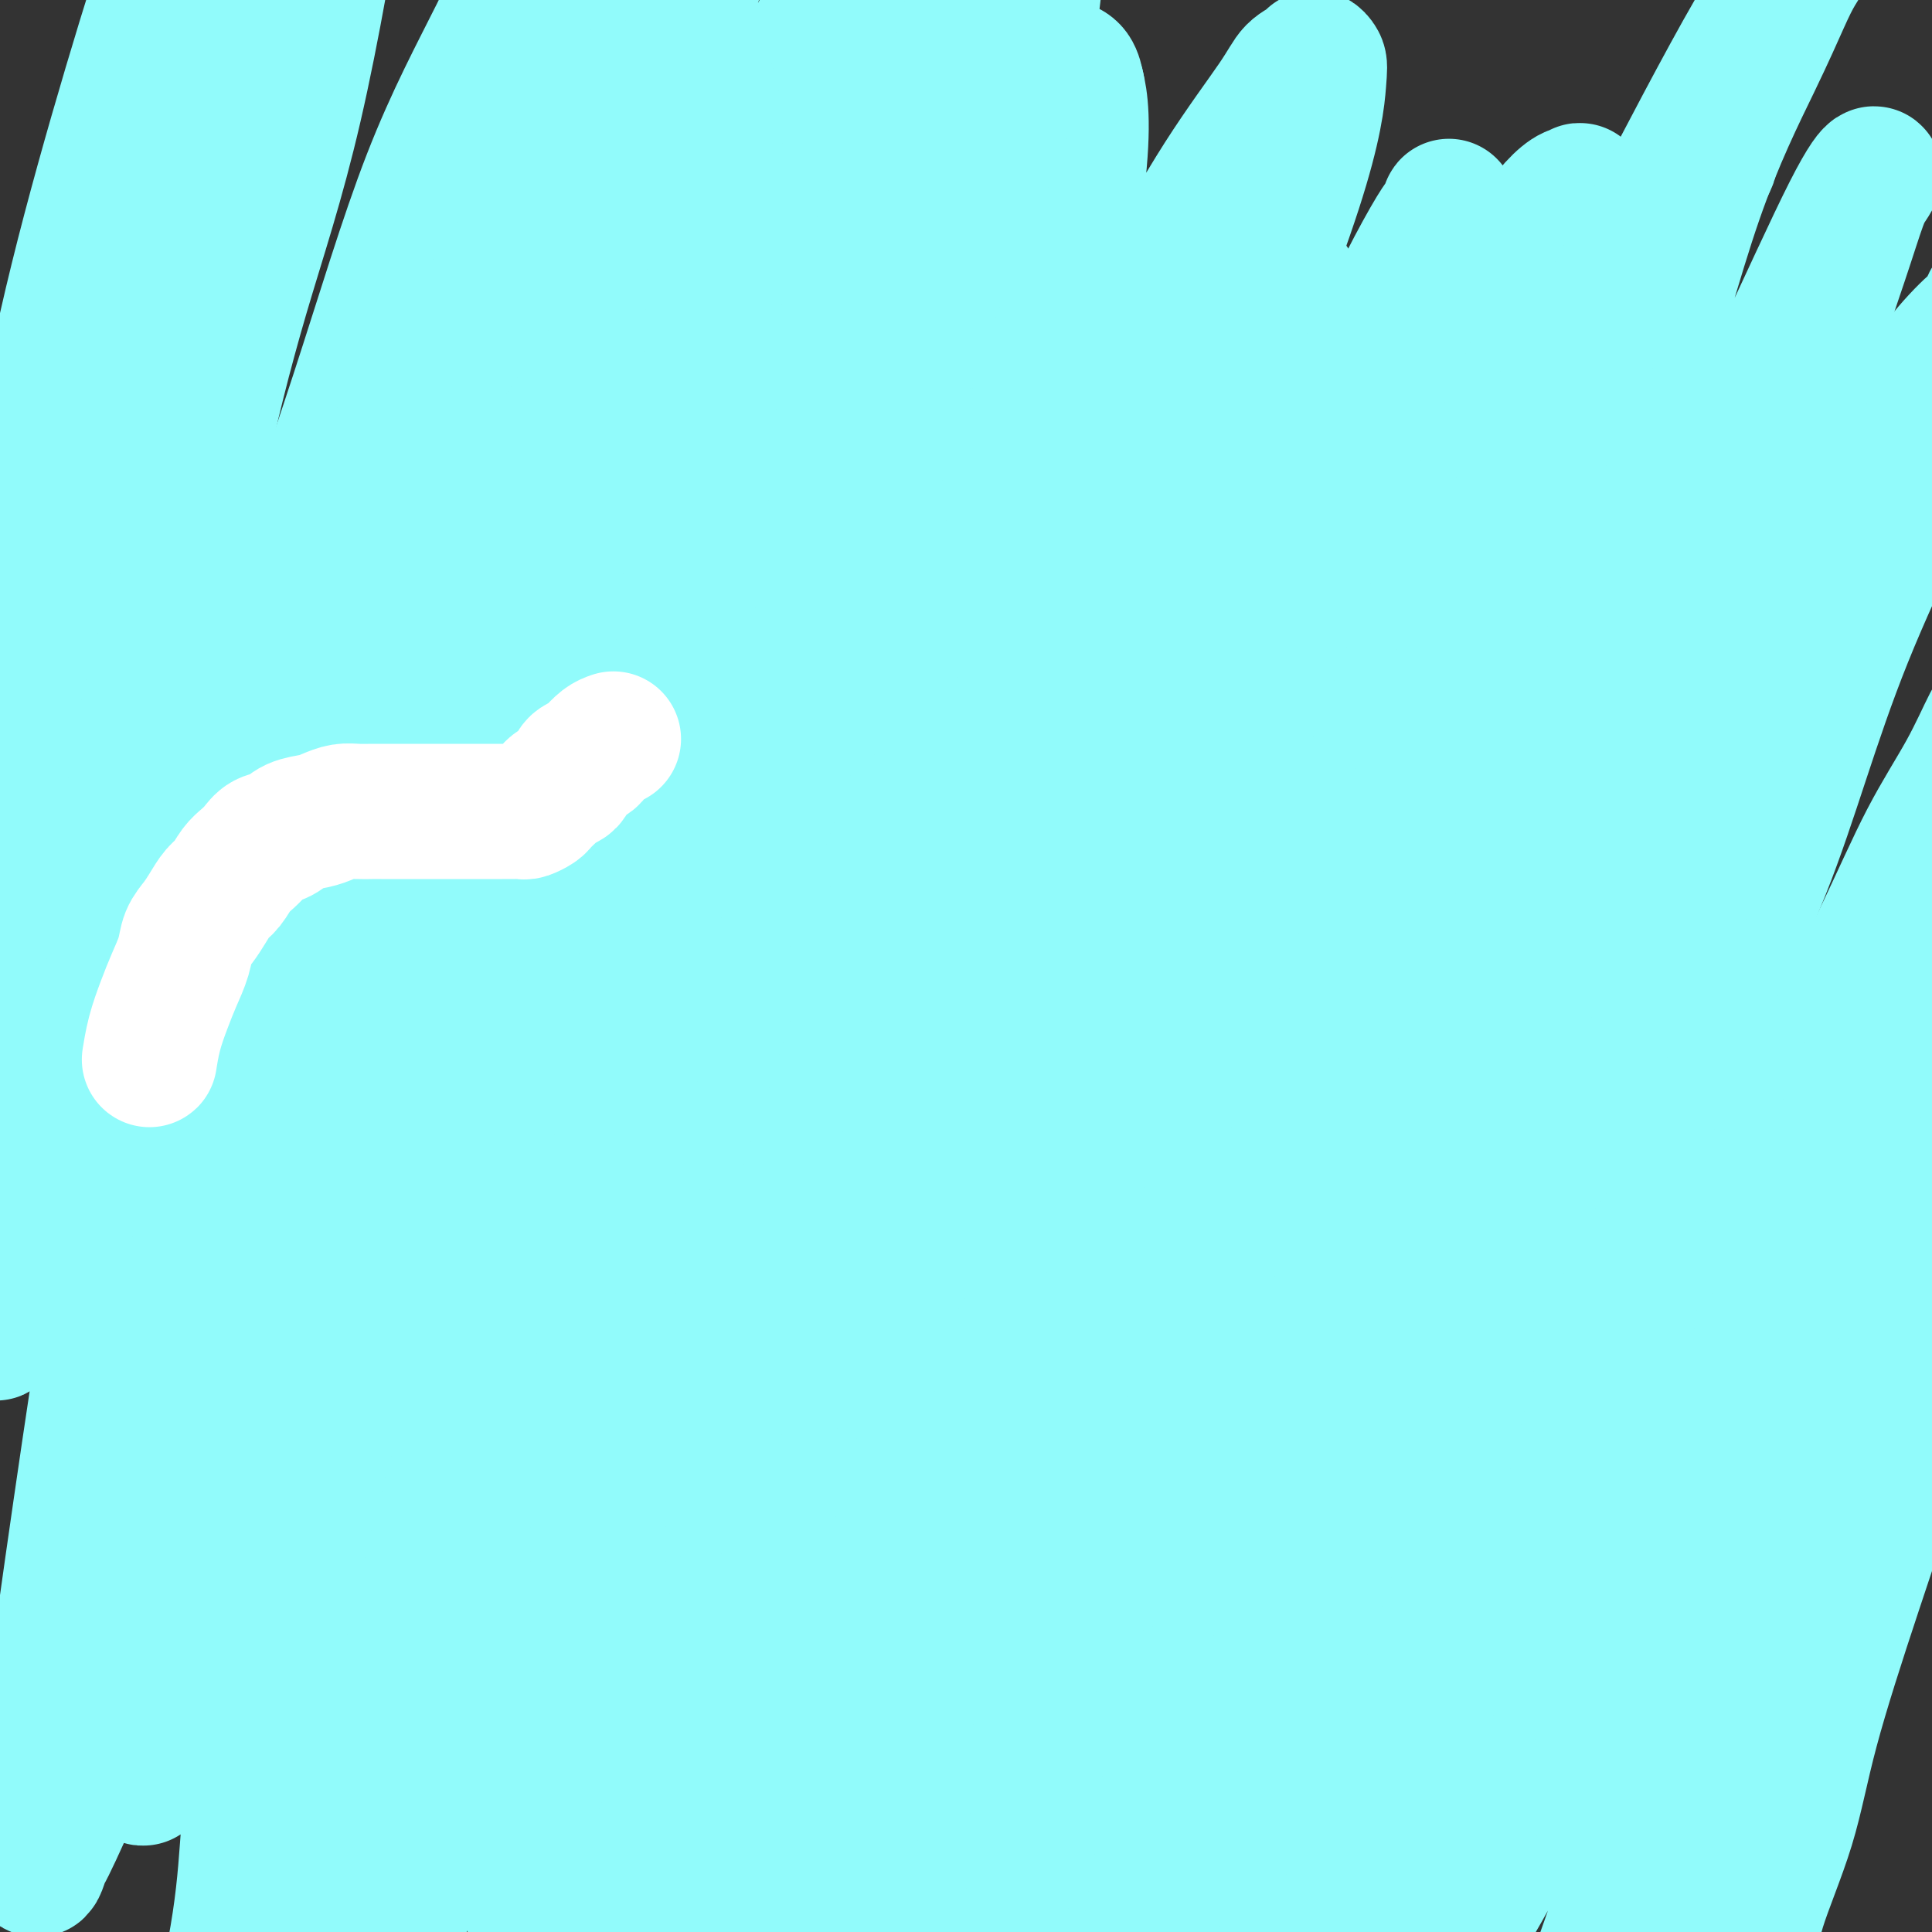 <svg viewBox='0 0 400 400' version='1.1' xmlns='http://www.w3.org/2000/svg' xmlns:xlink='http://www.w3.org/1999/xlink'><rect x="0" y="0" width="400" height="400" fill="#333333" stroke="none"/><g fill='none' stroke='#91FBFB' stroke-width='28' stroke-linecap='round' stroke-linejoin='round'><path d='M104,139c0.041,2.030 0.082,4.061 0,0c-0.082,-4.061 -0.286,-14.213 0,-22c0.286,-7.787 1.062,-13.211 2,-19c0.938,-5.789 2.038,-11.945 3,-18c0.962,-6.055 1.786,-12.008 3,-17c1.214,-4.992 2.819,-9.021 4,-12c1.181,-2.979 1.937,-4.907 3,-7c1.063,-2.093 2.432,-4.351 4,-6c1.568,-1.649 3.336,-2.689 5,-4c1.664,-1.311 3.225,-2.893 5,-4c1.775,-1.107 3.763,-1.739 6,-2c2.237,-0.261 4.722,-0.150 7,0c2.278,0.150 4.348,0.341 7,1c2.652,0.659 5.887,1.786 9,4c3.113,2.214 6.104,5.515 9,9c2.896,3.485 5.699,7.156 9,13c3.301,5.844 7.102,13.863 10,21c2.898,7.137 4.895,13.391 7,21c2.105,7.609 4.319,16.572 6,25c1.681,8.428 2.829,16.322 4,25c1.171,8.678 2.364,18.140 3,25c0.636,6.860 0.716,11.119 1,17c0.284,5.881 0.772,13.385 1,19c0.228,5.615 0.194,9.340 0,14c-0.194,4.660 -0.549,10.256 -1,14c-0.451,3.744 -0.999,5.636 -2,8c-1.001,2.364 -2.455,5.199 -4,8c-1.545,2.801 -3.179,5.566 -5,8c-1.821,2.434 -3.828,4.537 -6,6c-2.172,1.463 -4.510,2.287 -7,3c-2.490,0.713 -5.134,1.316 -10,0c-4.866,-1.316 -11.956,-4.551 -18,-8c-6.044,-3.449 -11.044,-7.112 -16,-12c-4.956,-4.888 -9.868,-10.999 -14,-17c-4.132,-6.001 -7.485,-11.890 -10,-18c-2.515,-6.110 -4.193,-12.441 -6,-19c-1.807,-6.559 -3.744,-13.347 -5,-20c-1.256,-6.653 -1.832,-13.171 -2,-20c-0.168,-6.829 0.071,-13.971 0,-20c-0.071,-6.029 -0.452,-10.947 0,-16c0.452,-5.053 1.737,-10.243 3,-16c1.263,-5.757 2.502,-12.082 4,-17c1.498,-4.918 3.254,-8.428 5,-13c1.746,-4.572 3.484,-10.205 6,-15c2.516,-4.795 5.812,-8.752 9,-13c3.188,-4.248 6.268,-8.787 9,-12c2.732,-3.213 5.115,-5.101 8,-7c2.885,-1.899 6.274,-3.811 9,-5c2.726,-1.189 4.791,-1.656 7,-2c2.209,-0.344 4.561,-0.567 7,0c2.439,0.567 4.964,1.922 8,4c3.036,2.078 6.582,4.879 10,10c3.418,5.121 6.709,12.560 10,20'/><path d='M201,53c2.778,7.599 4.723,16.596 6,27c1.277,10.404 1.887,22.214 2,33c0.113,10.786 -0.271,20.547 -1,31c-0.729,10.453 -1.803,21.596 -3,32c-1.197,10.404 -2.515,20.067 -4,30c-1.485,9.933 -3.135,20.136 -5,28c-1.865,7.864 -3.946,13.388 -6,20c-2.054,6.612 -4.083,14.313 -6,21c-1.917,6.687 -3.722,12.359 -5,17c-1.278,4.641 -2.030,8.251 -3,11c-0.970,2.749 -2.159,4.638 -3,6c-0.841,1.362 -1.333,2.196 -2,3c-0.667,0.804 -1.507,1.578 -2,2c-0.493,0.422 -0.637,0.493 -1,1c-0.363,0.507 -0.945,1.449 -3,-1c-2.055,-2.449 -5.583,-8.288 -9,-19c-3.417,-10.712 -6.724,-26.298 -9,-40c-2.276,-13.702 -3.520,-25.522 -4,-38c-0.480,-12.478 -0.196,-25.614 0,-39c0.196,-13.386 0.303,-27.023 1,-39c0.697,-11.977 1.982,-22.295 4,-33c2.018,-10.705 4.767,-21.796 7,-31c2.233,-9.204 3.949,-16.522 6,-23c2.051,-6.478 4.437,-12.118 7,-17c2.563,-4.882 5.305,-9.007 7,-12c1.695,-2.993 2.345,-4.854 3,-6c0.655,-1.146 1.315,-1.577 2,-2c0.685,-0.423 1.394,-0.836 2,-1c0.606,-0.164 1.108,-0.077 2,0c0.892,0.077 2.173,0.145 3,1c0.827,0.855 1.198,2.496 2,6c0.802,3.504 2.033,8.872 2,21c-0.033,12.128 -1.329,31.016 -3,46c-1.671,14.984 -3.716,26.064 -6,40c-2.284,13.936 -4.808,30.729 -7,47c-2.192,16.271 -4.052,32.021 -7,46c-2.948,13.979 -6.986,26.188 -10,40c-3.014,13.812 -5.006,29.226 -7,41c-1.994,11.774 -3.991,19.907 -6,27c-2.009,7.093 -4.031,13.144 -6,19c-1.969,5.856 -3.885,11.515 -5,15c-1.115,3.485 -1.428,4.794 -2,6c-0.572,1.206 -1.402,2.308 -2,3c-0.598,0.692 -0.964,0.972 -1,1c-0.036,0.028 0.258,-0.197 0,0c-0.258,0.197 -1.069,0.815 -2,-2c-0.931,-2.815 -1.982,-9.064 -2,-23c-0.018,-13.936 0.996,-35.559 3,-53c2.004,-17.441 4.997,-30.699 8,-46c3.003,-15.301 6.016,-32.643 9,-48c2.984,-15.357 5.938,-28.727 10,-43c4.062,-14.273 9.234,-29.447 14,-43c4.766,-13.553 9.128,-25.483 13,-36c3.872,-10.517 7.254,-19.619 11,-27c3.746,-7.381 7.857,-13.040 11,-18c3.143,-4.960 5.318,-9.223 7,-12c1.682,-2.777 2.871,-4.070 4,-5c1.129,-0.930 2.200,-1.497 3,-2c0.800,-0.503 1.331,-0.943 2,-1c0.669,-0.057 1.477,0.269 2,1c0.523,0.731 0.762,1.865 1,3'/><path d='M223,18c0.584,2.471 1.544,7.149 0,20c-1.544,12.851 -5.592,33.876 -9,51c-3.408,17.124 -6.177,30.348 -10,46c-3.823,15.652 -8.699,33.731 -13,50c-4.301,16.269 -8.027,30.728 -12,46c-3.973,15.272 -8.193,31.359 -11,43c-2.807,11.641 -4.200,18.838 -8,32c-3.800,13.162 -10.008,32.288 -13,42c-2.992,9.712 -2.767,10.009 -3,11c-0.233,0.991 -0.925,2.675 -1,3c-0.075,0.325 0.467,-0.711 0,1c-0.467,1.711 -1.943,6.168 -1,-2c0.943,-8.168 4.306,-28.960 7,-45c2.694,-16.040 4.718,-27.326 9,-42c4.282,-14.674 10.821,-32.734 16,-49c5.179,-16.266 8.999,-30.737 14,-46c5.001,-15.263 11.185,-31.317 17,-46c5.815,-14.683 11.262,-27.997 17,-40c5.738,-12.003 11.769,-22.697 17,-32c5.231,-9.303 9.664,-17.215 14,-24c4.336,-6.785 8.577,-12.442 11,-16c2.423,-3.558 3.028,-5.016 4,-6c0.972,-0.984 2.309,-1.494 3,-2c0.691,-0.506 0.734,-1.009 1,-1c0.266,0.009 0.754,0.529 1,1c0.246,0.471 0.249,0.892 0,4c-0.249,3.108 -0.751,8.902 -5,22c-4.249,13.098 -12.244,33.499 -18,51c-5.756,17.501 -9.274,32.101 -15,49c-5.726,16.899 -13.659,36.096 -20,55c-6.341,18.904 -11.088,37.515 -17,56c-5.912,18.485 -12.987,36.843 -19,53c-6.013,16.157 -10.963,30.111 -15,41c-4.037,10.889 -7.162,18.712 -10,26c-2.838,7.288 -5.390,14.041 -7,18c-1.610,3.959 -2.279,5.123 -3,6c-0.721,0.877 -1.494,1.467 -2,2c-0.506,0.533 -0.746,1.008 -1,1c-0.254,-0.008 -0.524,-0.500 -1,-1c-0.476,-0.500 -1.159,-1.008 0,-11c1.159,-9.992 4.161,-29.466 8,-46c3.839,-16.534 8.514,-30.126 13,-44c4.486,-13.874 8.782,-28.028 14,-43c5.218,-14.972 11.358,-30.762 17,-46c5.642,-15.238 10.785,-29.926 16,-43c5.215,-13.074 10.503,-24.536 16,-35c5.497,-10.464 11.203,-19.931 16,-28c4.797,-8.069 8.686,-14.740 12,-20c3.314,-5.260 6.055,-9.108 8,-12c1.945,-2.892 3.096,-4.827 4,-6c0.904,-1.173 1.563,-1.585 2,-2c0.437,-0.415 0.654,-0.834 1,-1c0.346,-0.166 0.822,-0.078 0,2c-0.822,2.078 -2.941,6.145 -8,17c-5.059,10.855 -13.057,28.497 -21,46c-7.943,17.503 -15.831,34.866 -23,51c-7.169,16.134 -13.620,31.038 -20,47c-6.380,15.962 -12.690,32.981 -19,50'/><path d='M176,272c-17.529,40.607 -16.351,36.125 -19,45c-2.649,8.875 -9.125,31.106 -14,46c-4.875,14.894 -8.149,22.452 -11,30c-2.851,7.548 -5.278,15.086 -7,20c-1.722,4.914 -2.737,7.204 -3,8c-0.263,0.796 0.228,0.098 -1,3c-1.228,2.902 -4.176,9.403 -1,1c3.176,-8.403 12.474,-31.711 19,-49c6.526,-17.289 10.280,-28.559 16,-43c5.720,-14.441 13.406,-32.054 21,-49c7.594,-16.946 15.095,-33.224 22,-49c6.905,-15.776 13.215,-31.050 21,-46c7.785,-14.950 17.047,-29.575 26,-43c8.953,-13.425 17.599,-25.648 25,-36c7.401,-10.352 13.559,-18.831 20,-27c6.441,-8.169 13.165,-16.028 18,-22c4.835,-5.972 7.782,-10.055 10,-13c2.218,-2.945 3.709,-4.750 5,-6c1.291,-1.250 2.382,-1.946 3,-2c0.618,-0.054 0.762,0.534 1,0c0.238,-0.534 0.568,-2.189 -3,5c-3.568,7.189 -11.036,23.223 -19,39c-7.964,15.777 -16.425,31.296 -24,48c-7.575,16.704 -14.265,34.593 -21,52c-6.735,17.407 -13.515,34.333 -20,51c-6.485,16.667 -12.675,33.075 -18,49c-5.325,15.925 -9.785,31.366 -14,45c-4.215,13.634 -8.185,25.461 -11,33c-2.815,7.539 -4.473,10.790 -6,15c-1.527,4.210 -2.922,9.378 -4,12c-1.078,2.622 -1.840,2.698 -2,3c-0.160,0.302 0.283,0.831 0,2c-0.283,1.169 -1.290,2.979 0,-2c1.290,-4.979 4.878,-16.747 10,-31c5.122,-14.253 11.777,-30.990 18,-47c6.223,-16.010 12.012,-31.292 18,-47c5.988,-15.708 12.174,-31.844 19,-48c6.826,-16.156 14.293,-32.334 22,-47c7.707,-14.666 15.655,-27.821 23,-42c7.345,-14.179 14.086,-29.384 20,-40c5.914,-10.616 10.999,-16.645 16,-24c5.001,-7.355 9.917,-16.037 13,-21c3.083,-4.963 4.334,-6.208 6,-8c1.666,-1.792 3.748,-4.131 4,-4c0.252,0.131 -1.327,2.731 -7,13c-5.673,10.269 -15.441,28.207 -23,44c-7.559,15.793 -12.910,29.442 -20,45c-7.090,15.558 -15.919,33.025 -22,49c-6.081,15.975 -9.413,30.457 -15,47c-5.587,16.543 -13.428,35.148 -19,51c-5.572,15.852 -8.875,28.950 -13,43c-4.125,14.050 -9.072,29.052 -12,38c-2.928,8.948 -3.837,11.842 -5,16c-1.163,4.158 -2.582,9.579 -4,15'/><path d='M214,394c-10.985,33.533 -4.447,12.367 -2,5c2.447,-7.367 0.802,-0.935 0,2c-0.802,2.935 -0.763,2.372 0,1c0.763,-1.372 2.250,-3.553 6,-11c3.750,-7.447 9.764,-20.161 21,-46c11.236,-25.839 27.694,-64.803 38,-88c10.306,-23.197 14.458,-30.626 20,-43c5.542,-12.374 12.473,-29.693 19,-43c6.527,-13.307 12.651,-22.601 18,-32c5.349,-9.399 9.924,-18.904 14,-26c4.076,-7.096 7.652,-11.782 11,-16c3.348,-4.218 6.466,-7.969 8,-10c1.534,-2.031 1.482,-2.342 2,-3c0.518,-0.658 1.605,-1.663 2,-2c0.395,-0.337 0.098,-0.007 0,0c-0.098,0.007 0.004,-0.308 0,0c-0.004,0.308 -0.115,1.238 -5,12c-4.885,10.762 -14.543,31.356 -22,49c-7.457,17.644 -12.714,32.340 -18,49c-5.286,16.660 -10.600,35.286 -16,52c-5.400,16.714 -10.886,31.517 -16,48c-5.114,16.483 -9.856,34.646 -14,51c-4.144,16.354 -7.689,30.899 -11,42c-3.311,11.101 -6.389,18.758 -9,26c-2.611,7.242 -4.755,14.069 -6,18c-1.245,3.931 -1.593,4.965 -2,6c-0.407,1.035 -0.875,2.070 -1,3c-0.125,0.930 0.092,1.754 0,1c-0.092,-0.754 -0.492,-3.085 3,-14c3.492,-10.915 10.878,-30.414 16,-47c5.122,-16.586 7.981,-30.260 13,-45c5.019,-14.740 12.200,-30.546 18,-47c5.800,-16.454 10.221,-33.556 16,-49c5.779,-15.444 12.916,-29.229 20,-44c7.084,-14.771 14.114,-30.529 20,-43c5.886,-12.471 10.627,-21.657 17,-32c6.373,-10.343 14.379,-21.845 19,-29c4.621,-7.155 5.859,-9.962 8,-13c2.141,-3.038 5.187,-6.305 7,-8c1.813,-1.695 2.395,-1.818 3,-3c0.605,-1.182 1.234,-3.424 1,-2c-0.234,1.424 -1.332,6.515 -7,19c-5.668,12.485 -15.905,32.364 -23,50c-7.095,17.636 -11.049,33.029 -17,48c-5.951,14.971 -13.900,29.519 -20,45c-6.100,15.481 -10.351,31.895 -15,47c-4.649,15.105 -9.694,28.901 -14,42c-4.306,13.099 -7.872,25.502 -11,36c-3.128,10.498 -5.818,19.092 -8,27c-2.182,7.908 -3.855,15.128 -5,20c-1.145,4.872 -1.763,7.394 -2,9c-0.237,1.606 -0.095,2.297 0,3c0.095,0.703 0.141,1.420 0,2c-0.141,0.580 -0.469,1.023 0,1c0.469,-0.023 1.734,-0.511 3,-1'/><path d='M293,411c2.558,-2.563 7.453,-8.470 14,-20c6.547,-11.530 14.748,-28.682 21,-44c6.252,-15.318 10.556,-28.801 16,-43c5.444,-14.199 12.027,-29.115 17,-42c4.973,-12.885 8.337,-23.739 13,-35c4.663,-11.261 10.625,-22.928 15,-32c4.375,-9.072 7.162,-15.549 10,-21c2.838,-5.451 5.726,-9.877 8,-14c2.274,-4.123 3.932,-7.945 5,-10c1.068,-2.055 1.545,-2.343 2,-3c0.455,-0.657 0.889,-1.681 1,-2c0.111,-0.319 -0.099,0.069 0,0c0.099,-0.069 0.507,-0.596 0,0c-0.507,0.596 -1.930,2.313 -7,14c-5.070,11.687 -13.789,33.342 -20,50c-6.211,16.658 -9.914,28.319 -14,41c-4.086,12.681 -8.553,26.382 -13,41c-4.447,14.618 -8.872,30.155 -12,42c-3.128,11.845 -4.958,20.000 -7,30c-2.042,10.000 -4.298,21.846 -6,29c-1.702,7.154 -2.852,9.615 -4,13c-1.148,3.385 -2.293,7.693 -3,10c-0.707,2.307 -0.976,2.612 -1,3c-0.024,0.388 0.198,0.858 0,2c-0.198,1.142 -0.815,2.956 1,-2c1.815,-4.956 6.063,-16.682 10,-29c3.937,-12.318 7.565,-25.227 12,-38c4.435,-12.773 9.679,-25.409 14,-37c4.321,-11.591 7.720,-22.137 12,-32c4.280,-9.863 9.440,-19.045 14,-28c4.560,-8.955 8.521,-17.685 12,-25c3.479,-7.315 6.476,-13.215 9,-18c2.524,-4.785 4.576,-8.455 6,-11c1.424,-2.545 2.219,-3.966 3,-5c0.781,-1.034 1.548,-1.681 2,-2c0.452,-0.319 0.590,-0.311 1,-1c0.410,-0.689 1.093,-2.077 0,1c-1.093,3.077 -3.962,10.618 -8,24c-4.038,13.382 -9.245,32.604 -13,47c-3.755,14.396 -6.057,23.965 -9,34c-2.943,10.035 -6.528,20.537 -10,31c-3.472,10.463 -6.833,20.886 -9,29c-2.167,8.114 -3.141,13.919 -5,20c-1.859,6.081 -4.602,12.437 -6,17c-1.398,4.563 -1.450,7.335 -2,9c-0.550,1.665 -1.597,2.225 -2,3c-0.403,0.775 -0.161,1.764 0,2c0.161,0.236 0.240,-0.283 0,0c-0.240,0.283 -0.798,1.366 0,-6c0.798,-7.366 2.952,-23.183 5,-38c2.048,-14.817 3.990,-28.636 6,-42c2.010,-13.364 4.089,-26.274 7,-40c2.911,-13.726 6.656,-28.269 10,-41c3.344,-12.731 6.288,-23.649 9,-33c2.712,-9.351 5.192,-17.133 8,-25c2.808,-7.867 5.945,-15.819 8,-21c2.055,-5.181 3.027,-7.590 4,-10'/><path d='M417,153c3.534,-9.760 2.369,-6.161 2,-5c-0.369,1.161 0.058,-0.118 1,-2c0.942,-1.882 2.399,-4.368 0,0c-2.399,4.368 -8.653,15.589 -14,27c-5.347,11.411 -9.788,23.011 -17,42c-7.212,18.989 -17.196,45.368 -23,62c-5.804,16.632 -7.429,23.516 -10,31c-2.571,7.484 -6.089,15.568 -9,24c-2.911,8.432 -5.215,17.211 -7,23c-1.785,5.789 -3.052,8.586 -4,11c-0.948,2.414 -1.577,4.445 -2,6c-0.423,1.555 -0.641,2.635 -1,3c-0.359,0.365 -0.859,0.014 -1,1c-0.141,0.986 0.078,3.309 0,-1c-0.078,-4.309 -0.454,-15.251 0,-30c0.454,-14.749 1.738,-33.307 3,-49c1.262,-15.693 2.502,-28.522 4,-44c1.498,-15.478 3.254,-33.604 6,-50c2.746,-16.396 6.483,-31.061 10,-46c3.517,-14.939 6.815,-30.152 10,-44c3.185,-13.848 6.257,-26.333 9,-36c2.743,-9.667 5.158,-16.518 7,-22c1.842,-5.482 3.109,-9.595 4,-12c0.891,-2.405 1.404,-3.100 2,-4c0.596,-0.900 1.276,-2.004 1,-2c-0.276,0.004 -1.508,1.117 -5,8c-3.492,6.883 -9.245,19.536 -16,34c-6.755,14.464 -14.512,30.738 -20,46c-5.488,15.262 -8.707,29.512 -13,45c-4.293,15.488 -9.660,32.214 -14,47c-4.340,14.786 -7.653,27.632 -11,42c-3.347,14.368 -6.728,30.259 -10,43c-3.272,12.741 -6.436,22.332 -9,31c-2.564,8.668 -4.529,16.414 -6,22c-1.471,5.586 -2.449,9.014 -3,11c-0.551,1.986 -0.675,2.532 -1,3c-0.325,0.468 -0.851,0.857 -1,2c-0.149,1.143 0.078,3.038 0,0c-0.078,-3.038 -0.460,-11.009 1,-25c1.460,-13.991 4.762,-34.001 8,-52c3.238,-17.999 6.411,-33.988 10,-51c3.589,-17.012 7.593,-35.049 11,-53c3.407,-17.951 6.218,-35.816 11,-53c4.782,-17.184 11.535,-33.688 17,-50c5.465,-16.312 9.641,-32.434 14,-45c4.359,-12.566 8.899,-21.578 12,-28c3.101,-6.422 4.762,-10.254 6,-13c1.238,-2.746 2.054,-4.406 3,-6c0.946,-1.594 2.024,-3.121 1,-2c-1.024,1.121 -4.150,4.892 -10,15c-5.850,10.108 -14.425,26.554 -23,43'/><path d='M340,50c-9.371,17.281 -16.800,32.484 -22,45c-5.200,12.516 -8.171,22.347 -18,51c-9.829,28.653 -26.517,76.130 -36,104c-9.483,27.870 -11.762,36.135 -15,48c-3.238,11.865 -7.436,27.330 -11,39c-3.564,11.670 -6.493,19.544 -9,26c-2.507,6.456 -4.593,11.493 -6,15c-1.407,3.507 -2.134,5.483 -3,7c-0.866,1.517 -1.872,2.576 -2,3c-0.128,0.424 0.622,0.212 0,0c-0.622,-0.212 -2.617,-0.426 -3,-10c-0.383,-9.574 0.847,-28.509 2,-45c1.153,-16.491 2.228,-30.538 5,-45c2.772,-14.462 7.242,-29.339 11,-45c3.758,-15.661 6.803,-32.105 10,-48c3.197,-15.895 6.544,-31.239 11,-46c4.456,-14.761 10.020,-28.938 15,-41c4.980,-12.062 9.377,-22.010 13,-30c3.623,-7.990 6.473,-14.021 9,-19c2.527,-4.979 4.730,-8.906 6,-11c1.270,-2.094 1.608,-2.354 2,-3c0.392,-0.646 0.837,-1.677 1,-2c0.163,-0.323 0.043,0.061 0,0c-0.043,-0.061 -0.011,-0.569 0,0c0.011,0.569 -0.000,2.214 -4,12c-4.000,9.786 -11.987,27.711 -19,45c-7.013,17.289 -13.050,33.940 -19,50c-5.950,16.060 -11.811,31.528 -18,48c-6.189,16.472 -12.705,33.946 -18,49c-5.295,15.054 -9.369,27.686 -14,42c-4.631,14.314 -9.818,30.310 -14,42c-4.182,11.690 -7.358,19.074 -10,26c-2.642,6.926 -4.750,13.393 -7,19c-2.250,5.607 -4.644,10.354 -6,13c-1.356,2.646 -1.675,3.192 -2,4c-0.325,0.808 -0.654,1.877 -1,2c-0.346,0.123 -0.707,-0.700 -1,0c-0.293,0.700 -0.517,2.923 -1,0c-0.483,-2.923 -1.225,-10.992 0,-25c1.225,-14.008 4.419,-33.955 7,-52c2.581,-18.045 4.551,-34.187 8,-51c3.449,-16.813 8.376,-34.297 13,-52c4.624,-17.703 8.944,-35.624 13,-52c4.056,-16.376 7.847,-31.208 13,-45c5.153,-13.792 11.667,-26.543 17,-37c5.333,-10.457 9.486,-18.620 13,-25c3.514,-6.380 6.389,-10.977 9,-15c2.611,-4.023 4.956,-7.471 6,-9c1.044,-1.529 0.786,-1.139 1,-2c0.214,-0.861 0.900,-2.974 1,-1c0.100,1.974 -0.386,8.034 -5,22c-4.614,13.966 -13.358,35.837 -18,50c-4.642,14.163 -5.184,20.618 -17,54c-11.816,33.382 -34.908,93.691 -58,154'/><path d='M169,309c-11.385,30.665 -10.847,30.327 -16,44c-5.153,13.673 -15.996,41.358 -22,55c-6.004,13.642 -7.168,13.241 -8,14c-0.832,0.759 -1.330,2.677 -2,4c-0.670,1.323 -1.511,2.050 -2,2c-0.489,-0.050 -0.627,-0.878 -1,0c-0.373,0.878 -0.983,3.460 -3,-5c-2.017,-8.460 -5.443,-27.962 -6,-45c-0.557,-17.038 1.755,-31.610 4,-49c2.245,-17.390 4.423,-37.597 8,-57c3.577,-19.403 8.552,-38.000 13,-57c4.448,-19.000 8.369,-38.402 14,-58c5.631,-19.598 12.972,-39.391 19,-57c6.028,-17.609 10.742,-33.033 16,-46c5.258,-12.967 11.058,-23.477 15,-31c3.942,-7.523 6.025,-12.058 8,-16c1.975,-3.942 3.843,-7.291 5,-9c1.157,-1.709 1.603,-1.778 2,-2c0.397,-0.222 0.746,-0.597 1,-1c0.254,-0.403 0.413,-0.833 0,3c-0.413,3.833 -1.399,11.930 -6,25c-4.601,13.070 -12.815,31.112 -19,49c-6.185,17.888 -10.339,35.621 -16,54c-5.661,18.379 -12.829,37.403 -19,55c-6.171,17.597 -11.346,33.767 -17,51c-5.654,17.233 -11.788,35.528 -17,52c-5.212,16.472 -9.501,31.120 -14,45c-4.499,13.880 -9.207,26.990 -12,35c-2.793,8.010 -3.671,10.918 -5,15c-1.329,4.082 -3.110,9.338 -4,12c-0.890,2.662 -0.889,2.728 -1,3c-0.111,0.272 -0.335,0.748 -1,2c-0.665,1.252 -1.770,3.281 -2,-6c-0.230,-9.281 0.415,-29.872 2,-48c1.585,-18.128 4.111,-33.794 8,-52c3.889,-18.206 9.142,-38.952 14,-59c4.858,-20.048 9.323,-39.398 15,-59c5.677,-19.602 12.567,-39.457 19,-58c6.433,-18.543 12.410,-35.774 19,-52c6.590,-16.226 13.795,-31.448 19,-42c5.205,-10.552 8.412,-16.435 11,-21c2.588,-4.565 4.557,-7.811 6,-10c1.443,-2.189 2.360,-3.319 3,-4c0.640,-0.681 1.003,-0.911 1,-1c-0.003,-0.089 -0.373,-0.036 0,0c0.373,0.036 1.488,0.056 1,3c-0.488,2.944 -2.581,8.812 -7,22c-4.419,13.188 -11.165,33.696 -18,53c-6.835,19.304 -13.757,37.403 -21,57c-7.243,19.597 -14.805,40.693 -22,61c-7.195,20.307 -14.022,39.825 -21,60c-6.978,20.175 -14.107,41.006 -20,59c-5.893,17.994 -10.549,33.150 -16,49c-5.451,15.850 -11.698,32.393 -15,42c-3.302,9.607 -3.658,12.276 -5,17c-1.342,4.724 -3.669,11.503 -5,15c-1.331,3.497 -1.666,3.714 -2,4c-0.334,0.286 -0.667,0.643 -1,1'/><path d='M46,427c-20.359,57.115 -7.258,17.403 -1,-7c6.258,-24.403 5.673,-33.496 7,-47c1.327,-13.504 4.566,-31.418 9,-50c4.434,-18.582 10.064,-37.832 15,-57c4.936,-19.168 9.179,-38.254 15,-58c5.821,-19.746 13.220,-40.153 19,-57c5.780,-16.847 9.940,-30.135 19,-53c9.060,-22.865 23.019,-55.306 30,-71c6.981,-15.694 6.983,-14.642 8,-16c1.017,-1.358 3.049,-5.127 4,-7c0.951,-1.873 0.821,-1.850 1,-2c0.179,-0.150 0.667,-0.474 1,-1c0.333,-0.526 0.512,-1.255 -1,2c-1.512,3.255 -4.715,10.493 -10,23c-5.285,12.507 -12.653,30.284 -20,48c-7.347,17.716 -14.674,35.371 -22,53c-7.326,17.629 -14.649,35.233 -21,53c-6.351,17.767 -11.728,35.699 -18,53c-6.272,17.301 -13.438,33.972 -19,49c-5.562,15.028 -9.519,28.413 -13,38c-3.481,9.587 -6.487,15.374 -9,22c-2.513,6.626 -4.532,14.090 -6,18c-1.468,3.910 -2.385,4.268 -3,5c-0.615,0.732 -0.927,1.840 -1,2c-0.073,0.160 0.093,-0.628 0,0c-0.093,0.628 -0.447,2.671 -1,-1c-0.553,-3.671 -1.307,-13.057 1,-28c2.307,-14.943 7.674,-35.443 12,-54c4.326,-18.557 7.611,-35.170 12,-53c4.389,-17.830 9.883,-36.877 15,-56c5.117,-19.123 9.856,-38.322 16,-57c6.144,-18.678 13.694,-36.833 20,-54c6.306,-17.167 11.367,-33.345 17,-47c5.633,-13.655 11.839,-24.787 16,-32c4.161,-7.213 6.276,-10.506 8,-14c1.724,-3.494 3.057,-7.187 4,-9c0.943,-1.813 1.495,-1.745 2,-2c0.505,-0.255 0.963,-0.832 1,-1c0.037,-0.168 -0.347,0.075 0,0c0.347,-0.075 1.425,-0.466 0,6c-1.425,6.466 -5.354,19.790 -11,36c-5.646,16.210 -13.008,35.306 -20,53c-6.992,17.694 -13.613,33.988 -20,52c-6.387,18.012 -12.538,37.744 -19,57c-6.462,19.256 -13.234,38.036 -19,57c-5.766,18.964 -10.525,38.112 -16,55c-5.475,16.888 -11.667,31.516 -15,42c-3.333,10.484 -3.807,16.825 -8,29c-4.193,12.175 -12.106,30.184 -15,36c-2.894,5.816 -0.770,-0.560 -1,1c-0.230,1.560 -2.814,11.057 -1,-6c1.814,-17.057 8.027,-60.669 12,-87c3.973,-26.331 5.707,-35.380 9,-50c3.293,-14.620 8.147,-34.810 13,-55'/><path d='M42,185c5.961,-25.835 9.865,-37.921 15,-53c5.135,-15.079 11.501,-33.149 17,-50c5.499,-16.851 10.132,-32.484 15,-45c4.868,-12.516 9.973,-21.917 14,-30c4.027,-8.083 6.977,-14.849 9,-19c2.023,-4.151 3.120,-5.686 4,-7c0.880,-1.314 1.544,-2.408 2,-3c0.456,-0.592 0.705,-0.682 1,-1c0.295,-0.318 0.637,-0.865 0,1c-0.637,1.865 -2.253,6.140 -7,17c-4.747,10.860 -12.626,28.304 -19,44c-6.374,15.696 -11.244,29.645 -17,44c-5.756,14.355 -12.400,29.115 -18,43c-5.600,13.885 -10.158,26.895 -15,41c-4.842,14.105 -9.970,29.306 -14,42c-4.030,12.694 -6.964,22.880 -10,31c-3.036,8.120 -6.173,14.175 -9,19c-2.827,4.825 -5.342,8.421 -7,11c-1.658,2.579 -2.458,4.142 -3,5c-0.542,0.858 -0.828,1.012 -1,1c-0.172,-0.012 -0.232,-0.189 0,-6c0.232,-5.811 0.757,-17.257 2,-30c1.243,-12.743 3.204,-26.783 5,-40c1.796,-13.217 3.426,-25.610 6,-39c2.574,-13.390 6.091,-27.777 9,-42c2.909,-14.223 5.210,-28.283 9,-42c3.790,-13.717 9.067,-27.093 13,-38c3.933,-10.907 6.520,-19.345 10,-29c3.480,-9.655 7.853,-20.526 11,-28c3.147,-7.474 5.070,-11.552 7,-16c1.930,-4.448 3.869,-9.266 5,-12c1.131,-2.734 1.454,-3.386 2,-4c0.546,-0.614 1.316,-1.192 2,-2c0.684,-0.808 1.281,-1.848 0,0c-1.281,1.848 -4.440,6.583 -9,17c-4.560,10.417 -10.519,26.518 -16,40c-5.481,13.482 -10.483,24.347 -15,37c-4.517,12.653 -8.550,27.095 -13,41c-4.450,13.905 -9.316,27.274 -14,41c-4.684,13.726 -9.187,27.809 -12,40c-2.813,12.191 -3.935,22.489 -5,30c-1.065,7.511 -2.072,12.236 -3,16c-0.928,3.764 -1.779,6.567 -2,8c-0.221,1.433 0.186,1.496 0,2c-0.186,0.504 -0.965,1.449 -1,1c-0.035,-0.449 0.674,-2.292 2,-12c1.326,-9.708 3.270,-27.282 5,-40c1.730,-12.718 3.245,-20.580 5,-32c1.755,-11.420 3.750,-26.399 6,-40c2.250,-13.601 4.754,-25.826 8,-39c3.246,-13.174 7.232,-27.298 11,-40c3.768,-12.702 7.316,-23.984 11,-34c3.684,-10.016 7.503,-18.767 11,-25c3.497,-6.233 6.672,-9.947 9,-13c2.328,-3.053 3.808,-5.444 5,-7c1.192,-1.556 2.096,-2.278 3,-3'/><path d='M66,-64c2.784,-3.590 1.242,-1.065 1,0c-0.242,1.065 0.814,0.668 2,1c1.186,0.332 2.502,1.391 3,4c0.498,2.609 0.178,6.768 0,11c-0.178,4.232 -0.215,8.537 -2,21c-1.785,12.463 -5.319,33.084 -9,49c-3.681,15.916 -7.510,27.125 -11,39c-3.490,11.875 -6.640,24.415 -9,36c-2.360,11.585 -3.929,22.217 -6,32c-2.071,9.783 -4.645,18.719 -6,27c-1.355,8.281 -1.491,15.909 -2,21c-0.509,5.091 -1.391,7.645 -2,10c-0.609,2.355 -0.946,4.509 -1,6c-0.054,1.491 0.177,2.318 0,3c-0.177,0.682 -0.760,1.219 0,0c0.760,-1.219 2.862,-4.192 7,-12c4.138,-7.808 10.311,-20.449 16,-31c5.689,-10.551 10.895,-19.010 16,-28c5.105,-8.990 10.111,-18.511 15,-27c4.889,-8.489 9.662,-15.945 15,-24c5.338,-8.055 11.240,-16.707 16,-24c4.760,-7.293 8.377,-13.226 12,-18c3.623,-4.774 7.254,-8.389 10,-11c2.746,-2.611 4.609,-4.219 6,-5c1.391,-0.781 2.310,-0.734 3,-1c0.690,-0.266 1.152,-0.844 2,-1c0.848,-0.156 2.083,0.109 3,1c0.917,0.891 1.518,2.409 2,4c0.482,1.591 0.846,3.254 1,14c0.154,10.746 0.098,30.575 -1,48c-1.098,17.425 -3.239,32.447 -5,48c-1.761,15.553 -3.141,31.639 -5,47c-1.859,15.361 -4.197,29.999 -6,43c-1.803,13.001 -3.069,24.366 -4,35c-0.931,10.634 -1.525,20.538 -2,30c-0.475,9.462 -0.829,18.481 -1,26c-0.171,7.519 -0.157,13.537 0,18c0.157,4.463 0.458,7.370 1,10c0.542,2.630 1.326,4.981 2,7c0.674,2.019 1.237,3.705 2,5c0.763,1.295 1.726,2.199 3,3c1.274,0.801 2.857,1.498 4,2c1.143,0.502 1.844,0.810 7,-1c5.156,-1.810 14.765,-5.739 22,-11c7.235,-5.261 12.096,-11.854 18,-19c5.904,-7.146 12.852,-14.843 18,-21c5.148,-6.157 8.495,-10.773 13,-16c4.505,-5.227 10.166,-11.065 14,-15c3.834,-3.935 5.839,-5.968 8,-8c2.161,-2.032 4.477,-4.064 6,-5c1.523,-0.936 2.254,-0.776 3,-1c0.746,-0.224 1.506,-0.831 2,-1c0.494,-0.169 0.722,0.100 1,0c0.278,-0.100 0.605,-0.569 1,0c0.395,0.569 0.857,2.174 1,4c0.143,1.826 -0.034,3.871 -1,13c-0.966,9.129 -2.722,25.342 -4,38c-1.278,12.658 -2.080,21.759 -3,30c-0.920,8.241 -1.960,15.620 -3,23'/><path d='M239,365c-1.680,20.192 -1.378,16.673 -2,20c-0.622,3.327 -2.166,13.501 -3,18c-0.834,4.499 -0.959,3.322 -1,3c-0.041,-0.322 -0.000,0.212 0,1c0.000,0.788 -0.041,1.829 0,1c0.041,-0.829 0.164,-3.530 2,-10c1.836,-6.470 5.383,-16.711 8,-26c2.617,-9.289 4.302,-17.626 7,-26c2.698,-8.374 6.408,-16.786 10,-25c3.592,-8.214 7.067,-16.231 10,-23c2.933,-6.769 5.323,-12.288 8,-18c2.677,-5.712 5.639,-11.615 8,-16c2.361,-4.385 4.121,-7.252 6,-10c1.879,-2.748 3.877,-5.377 5,-7c1.123,-1.623 1.372,-2.239 2,-3c0.628,-0.761 1.634,-1.667 2,-2c0.366,-0.333 0.090,-0.093 0,0c-0.090,0.093 0.006,0.038 0,0c-0.006,-0.038 -0.115,-0.060 0,0c0.115,0.060 0.452,0.201 -2,7c-2.452,6.799 -7.694,20.257 -12,33c-4.306,12.743 -7.677,24.773 -11,36c-3.323,11.227 -6.599,21.652 -10,31c-3.401,9.348 -6.928,17.620 -10,26c-3.072,8.380 -5.688,16.867 -8,24c-2.312,7.133 -4.318,12.913 -6,17c-1.682,4.087 -3.039,6.481 -4,8c-0.961,1.519 -1.525,2.161 -2,3c-0.475,0.839 -0.861,1.874 -1,2c-0.139,0.126 -0.032,-0.657 -1,1c-0.968,1.657 -3.010,5.753 0,-4c3.010,-9.753 11.073,-33.357 16,-48c4.927,-14.643 6.719,-20.327 10,-28c3.281,-7.673 8.050,-17.336 12,-26c3.950,-8.664 7.081,-16.327 11,-24c3.919,-7.673 8.625,-15.354 13,-22c4.375,-6.646 8.420,-12.256 12,-18c3.580,-5.744 6.695,-11.624 11,-18c4.305,-6.376 9.802,-13.250 12,-16c2.198,-2.750 1.099,-1.375 0,0'/><path d='M238,406c-0.012,-0.044 -0.025,-0.088 0,0c0.025,0.088 0.087,0.308 0,0c-0.087,-0.308 -0.325,-1.143 0,-4c0.325,-2.857 1.211,-7.735 2,-13c0.789,-5.265 1.482,-10.918 2,-18c0.518,-7.082 0.862,-15.595 1,-19c0.138,-3.405 0.069,-1.703 0,0'/></g>
<g fill='none' stroke='#FFFFFF' stroke-width='28' stroke-linecap='round' stroke-linejoin='round'><path d='M31,219c0.001,-0.008 0.002,-0.016 0,0c-0.002,0.016 -0.009,0.056 0,0c0.009,-0.056 0.032,-0.208 0,0c-0.032,0.208 -0.121,0.776 0,0c0.121,-0.776 0.451,-2.896 1,-5c0.549,-2.104 1.316,-4.191 2,-6c0.684,-1.809 1.285,-3.341 2,-5c0.715,-1.659 1.542,-3.446 2,-5c0.458,-1.554 0.545,-2.877 1,-4c0.455,-1.123 1.277,-2.048 2,-3c0.723,-0.952 1.348,-1.932 2,-3c0.652,-1.068 1.330,-2.225 2,-3c0.670,-0.775 1.333,-1.167 2,-2c0.667,-0.833 1.337,-2.106 2,-3c0.663,-0.894 1.320,-1.409 2,-2c0.680,-0.591 1.382,-1.258 2,-2c0.618,-0.742 1.151,-1.561 2,-2c0.849,-0.439 2.012,-0.500 3,-1c0.988,-0.500 1.800,-1.440 3,-2c1.200,-0.560 2.787,-0.738 4,-1c1.213,-0.262 2.053,-0.606 3,-1c0.947,-0.394 2.001,-0.838 3,-1c0.999,-0.162 1.943,-0.044 3,0c1.057,0.044 2.226,0.012 3,0c0.774,-0.012 1.151,-0.003 2,0c0.849,0.003 2.169,0.001 3,0c0.831,-0.001 1.171,-0.000 2,0c0.829,0.000 2.146,0.000 3,0c0.854,-0.000 1.244,-0.000 2,0c0.756,0.000 1.879,0.000 3,0c1.121,-0.000 2.240,-0.000 3,0c0.760,0.000 1.162,0.000 2,0c0.838,-0.000 2.112,-0.000 3,0c0.888,0.000 1.389,0.001 2,0c0.611,-0.001 1.333,-0.003 2,0c0.667,0.003 1.278,0.012 2,0c0.722,-0.012 1.555,-0.045 2,0c0.445,0.045 0.501,0.167 1,0c0.499,-0.167 1.442,-0.622 2,-1c0.558,-0.378 0.731,-0.679 1,-1c0.269,-0.321 0.635,-0.662 1,-1c0.365,-0.338 0.728,-0.672 1,-1c0.272,-0.328 0.453,-0.651 1,-1c0.547,-0.349 1.460,-0.724 2,-1c0.540,-0.276 0.707,-0.454 1,-1c0.293,-0.546 0.711,-1.459 1,-2c0.289,-0.541 0.448,-0.708 1,-1c0.552,-0.292 1.499,-0.707 2,-1c0.501,-0.293 0.558,-0.463 1,-1c0.442,-0.537 1.269,-1.439 2,-2c0.731,-0.561 1.365,-0.780 2,-1'/></g>
</svg>